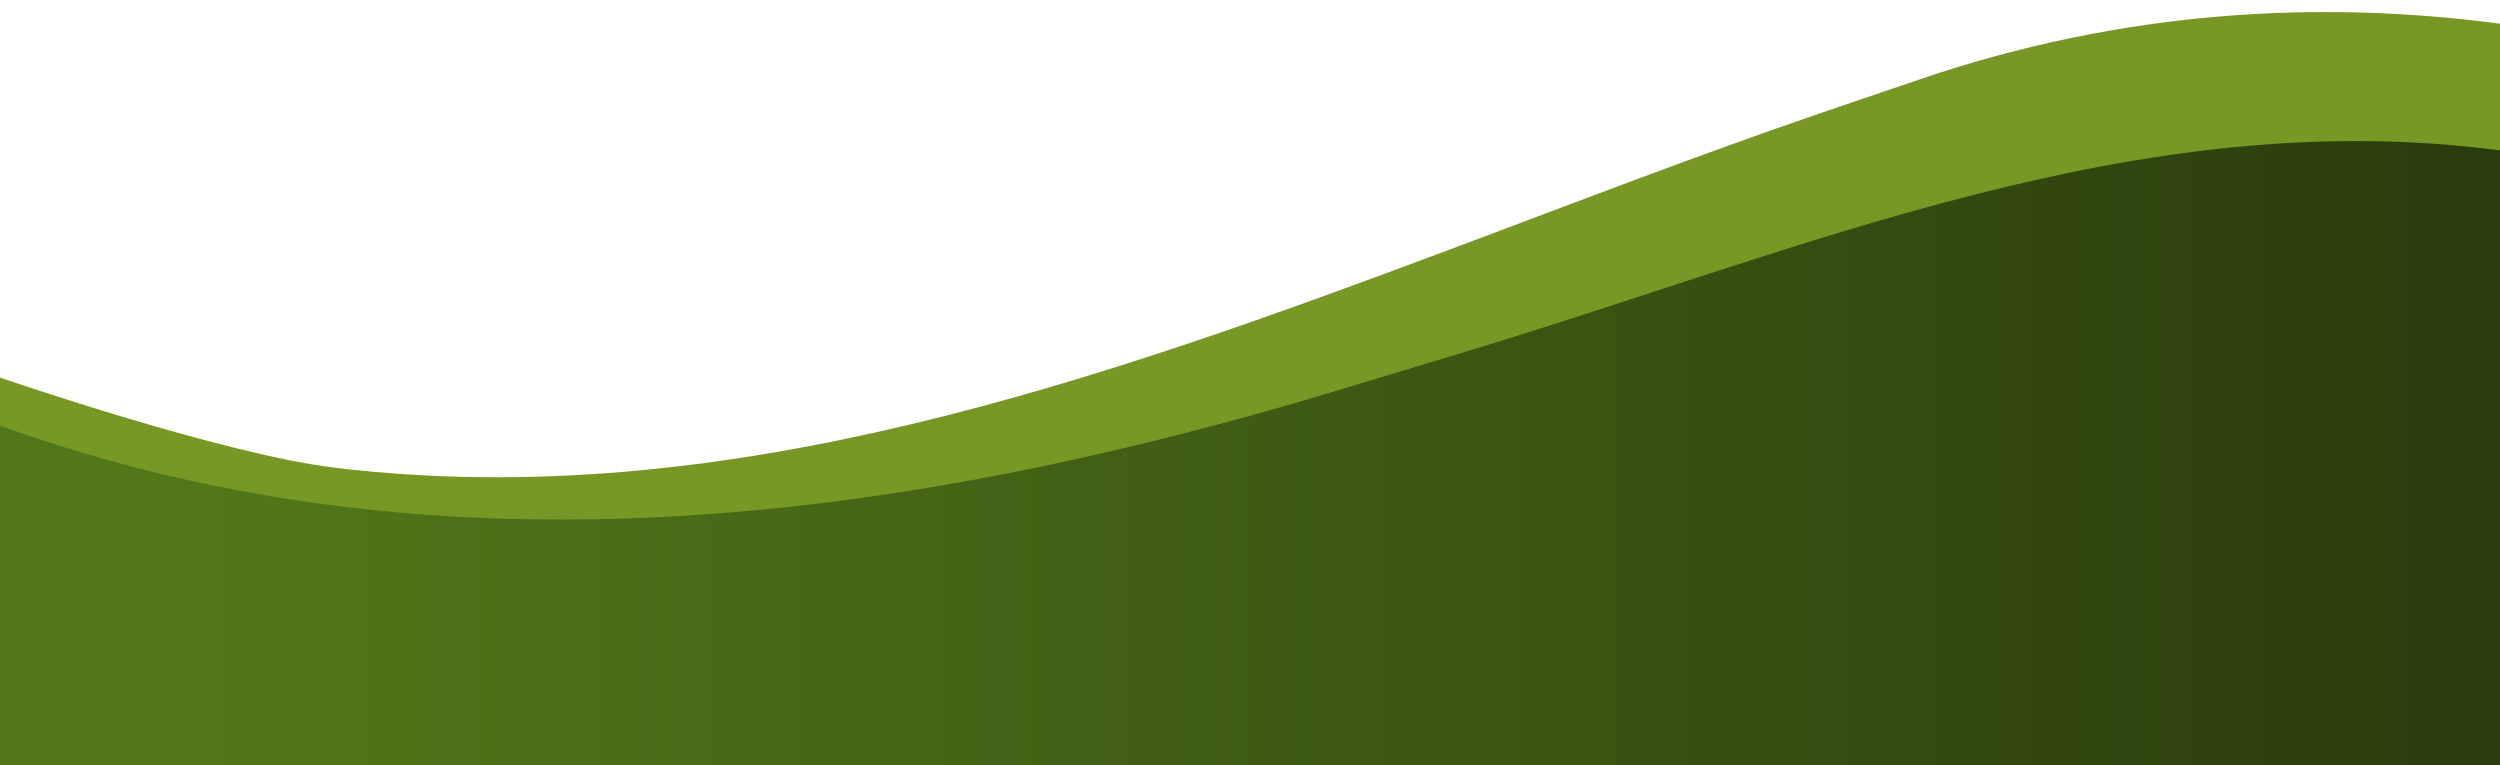 <?xml version="1.0" encoding="UTF-8" standalone="no"?><svg xmlns="http://www.w3.org/2000/svg" xmlns:xlink="http://www.w3.org/1999/xlink" data-name="Layer 1" fill="#000000" height="918.1" preserveAspectRatio="xMidYMid meet" version="1" viewBox="0.0 2081.9 3000.0 918.1" width="3000" zoomAndPan="magnify"><defs><linearGradient gradientUnits="userSpaceOnUse" id="a" x1="233.31" x2="3000" xlink:actuate="onLoad" xlink:show="other" xlink:type="simple" y1="2625.61" y2="2625.61"><stop offset="0" stop-opacity="0"/><stop offset="1" stop-opacity="0.5"/></linearGradient></defs><g id="change1_1"><path d="M3000,2110.35v777.54H0V2535c7.85,2.77,268.73,92.27,402.93,108.32,466.85,55.83,917.63-104.94,1347.7-266.06,144.08-54,287.68-109.52,433.27-159.34q13.91-4.77,27.83-9.5,46.65-15.87,93.28-31.76C2549.76,2093.47,2785.35,2081.9,3000,2110.35Z" fill="#789825"/></g><g id="change2_1"><path d="M3000,2262.46V3000H0V2592.61c7.85,2.77,13.23,4.64,15,5.27,443.34,156,910.81,125.58,1362.32,14.91q112.1-27.48,222.64-60.84c52.5-15.76,105-31.73,157.44-47.56h0C2165.42,2381.26,2565.63,2204.89,3000,2262.46Z" fill="#527719"/></g><path d="M3000,2262.46V3000H233.31V2659.7c376.85,82.15,766,45.74,1144-46.91q112.1-27.48,222.64-60.84c52.5-15.76,105-31.73,157.44-47.56h0C2165.42,2381.26,2565.63,2204.89,3000,2262.46Z" fill="url(#a)"/></svg>